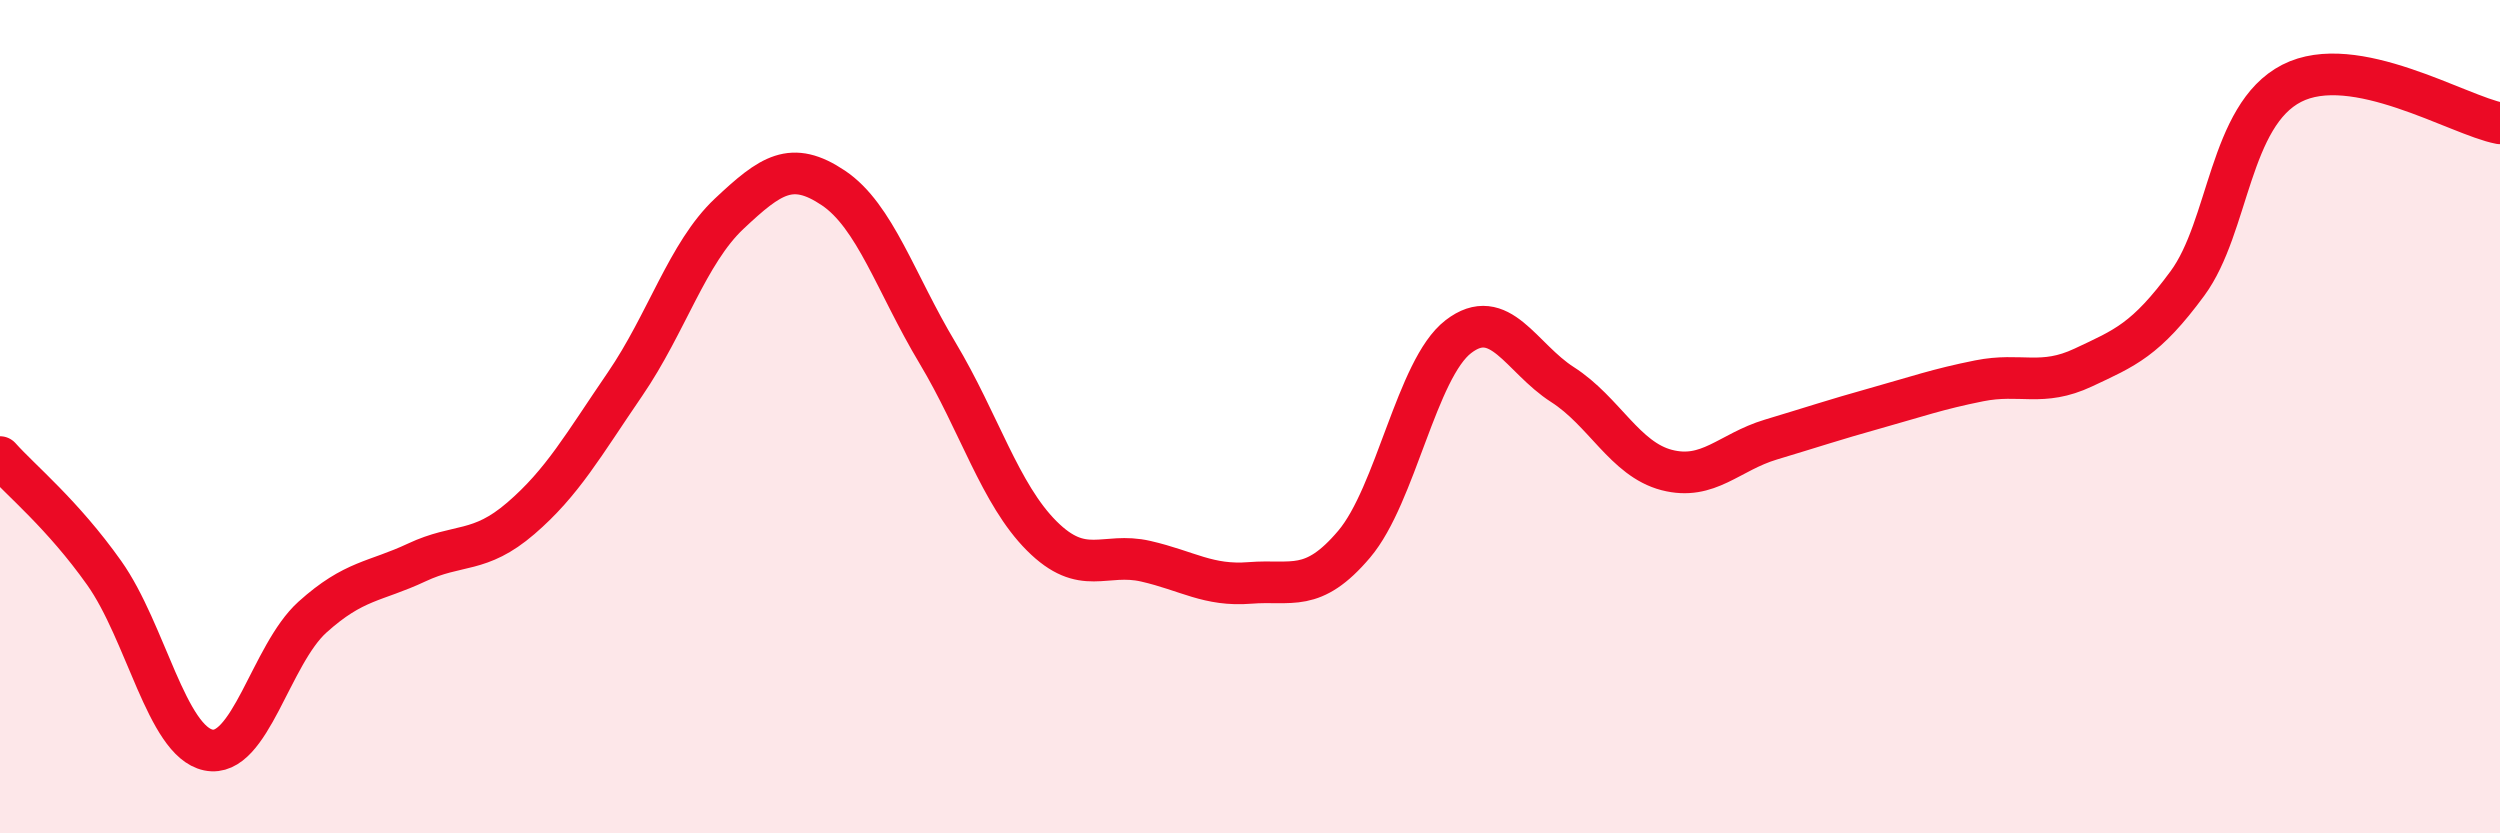 
    <svg width="60" height="20" viewBox="0 0 60 20" xmlns="http://www.w3.org/2000/svg">
      <path
        d="M 0,10.97 C 0.5,11.53 1.5,12.34 2.5,13.75 C 3.5,15.16 4,17.79 5,18 C 6,18.21 6.5,15.71 7.5,14.81 C 8.5,13.91 9,13.97 10,13.5 C 11,13.03 11.5,13.3 12.5,12.44 C 13.5,11.58 14,10.68 15,9.22 C 16,7.76 16.5,6.07 17.5,5.13 C 18.5,4.19 19,3.84 20,4.51 C 21,5.18 21.5,6.8 22.5,8.47 C 23.5,10.14 24,11.86 25,12.86 C 26,13.86 26.5,13.24 27.5,13.47 C 28.5,13.7 29,14.07 30,13.99 C 31,13.91 31.5,14.24 32.5,13.06 C 33.5,11.88 34,8.85 35,8.08 C 36,7.31 36.5,8.59 37.5,9.23 C 38.5,9.87 39,11.02 40,11.28 C 41,11.54 41.5,10.85 42.5,10.55 C 43.5,10.25 44,10.08 45,9.8 C 46,9.52 46.5,9.34 47.5,9.14 C 48.5,8.94 49,9.29 50,8.82 C 51,8.35 51.5,8.16 52.5,6.8 C 53.5,5.44 53.5,2.77 55,2 C 56.5,1.23 59,2.77 60,2.96L60 20L0 20Z"
        fill="#EB0A25"
        opacity="0.1"
        stroke-linecap="round"
        stroke-linejoin="round"
      />
      <path
        d="M 0,10.97 C 0.5,11.53 1.5,12.34 2.5,13.75 C 3.5,15.16 4,17.79 5,18 C 6,18.21 6.5,15.71 7.5,14.81 C 8.5,13.91 9,13.97 10,13.5 C 11,13.03 11.5,13.3 12.5,12.44 C 13.5,11.58 14,10.68 15,9.22 C 16,7.76 16.5,6.07 17.5,5.13 C 18.5,4.19 19,3.84 20,4.51 C 21,5.18 21.5,6.8 22.5,8.47 C 23.5,10.14 24,11.86 25,12.86 C 26,13.86 26.5,13.24 27.5,13.47 C 28.5,13.7 29,14.07 30,13.99 C 31,13.91 31.5,14.24 32.5,13.06 C 33.5,11.88 34,8.85 35,8.08 C 36,7.31 36.5,8.59 37.5,9.23 C 38.5,9.87 39,11.02 40,11.28 C 41,11.54 41.5,10.85 42.5,10.55 C 43.5,10.25 44,10.08 45,9.8 C 46,9.52 46.5,9.34 47.5,9.14 C 48.5,8.94 49,9.29 50,8.82 C 51,8.35 51.5,8.16 52.5,6.8 C 53.5,5.44 53.5,2.77 55,2 C 56.5,1.23 59,2.77 60,2.96"
        stroke="#EB0A25"
        stroke-width="1"
        fill="none"
        stroke-linecap="round"
        stroke-linejoin="round"
      />
    </svg>
  